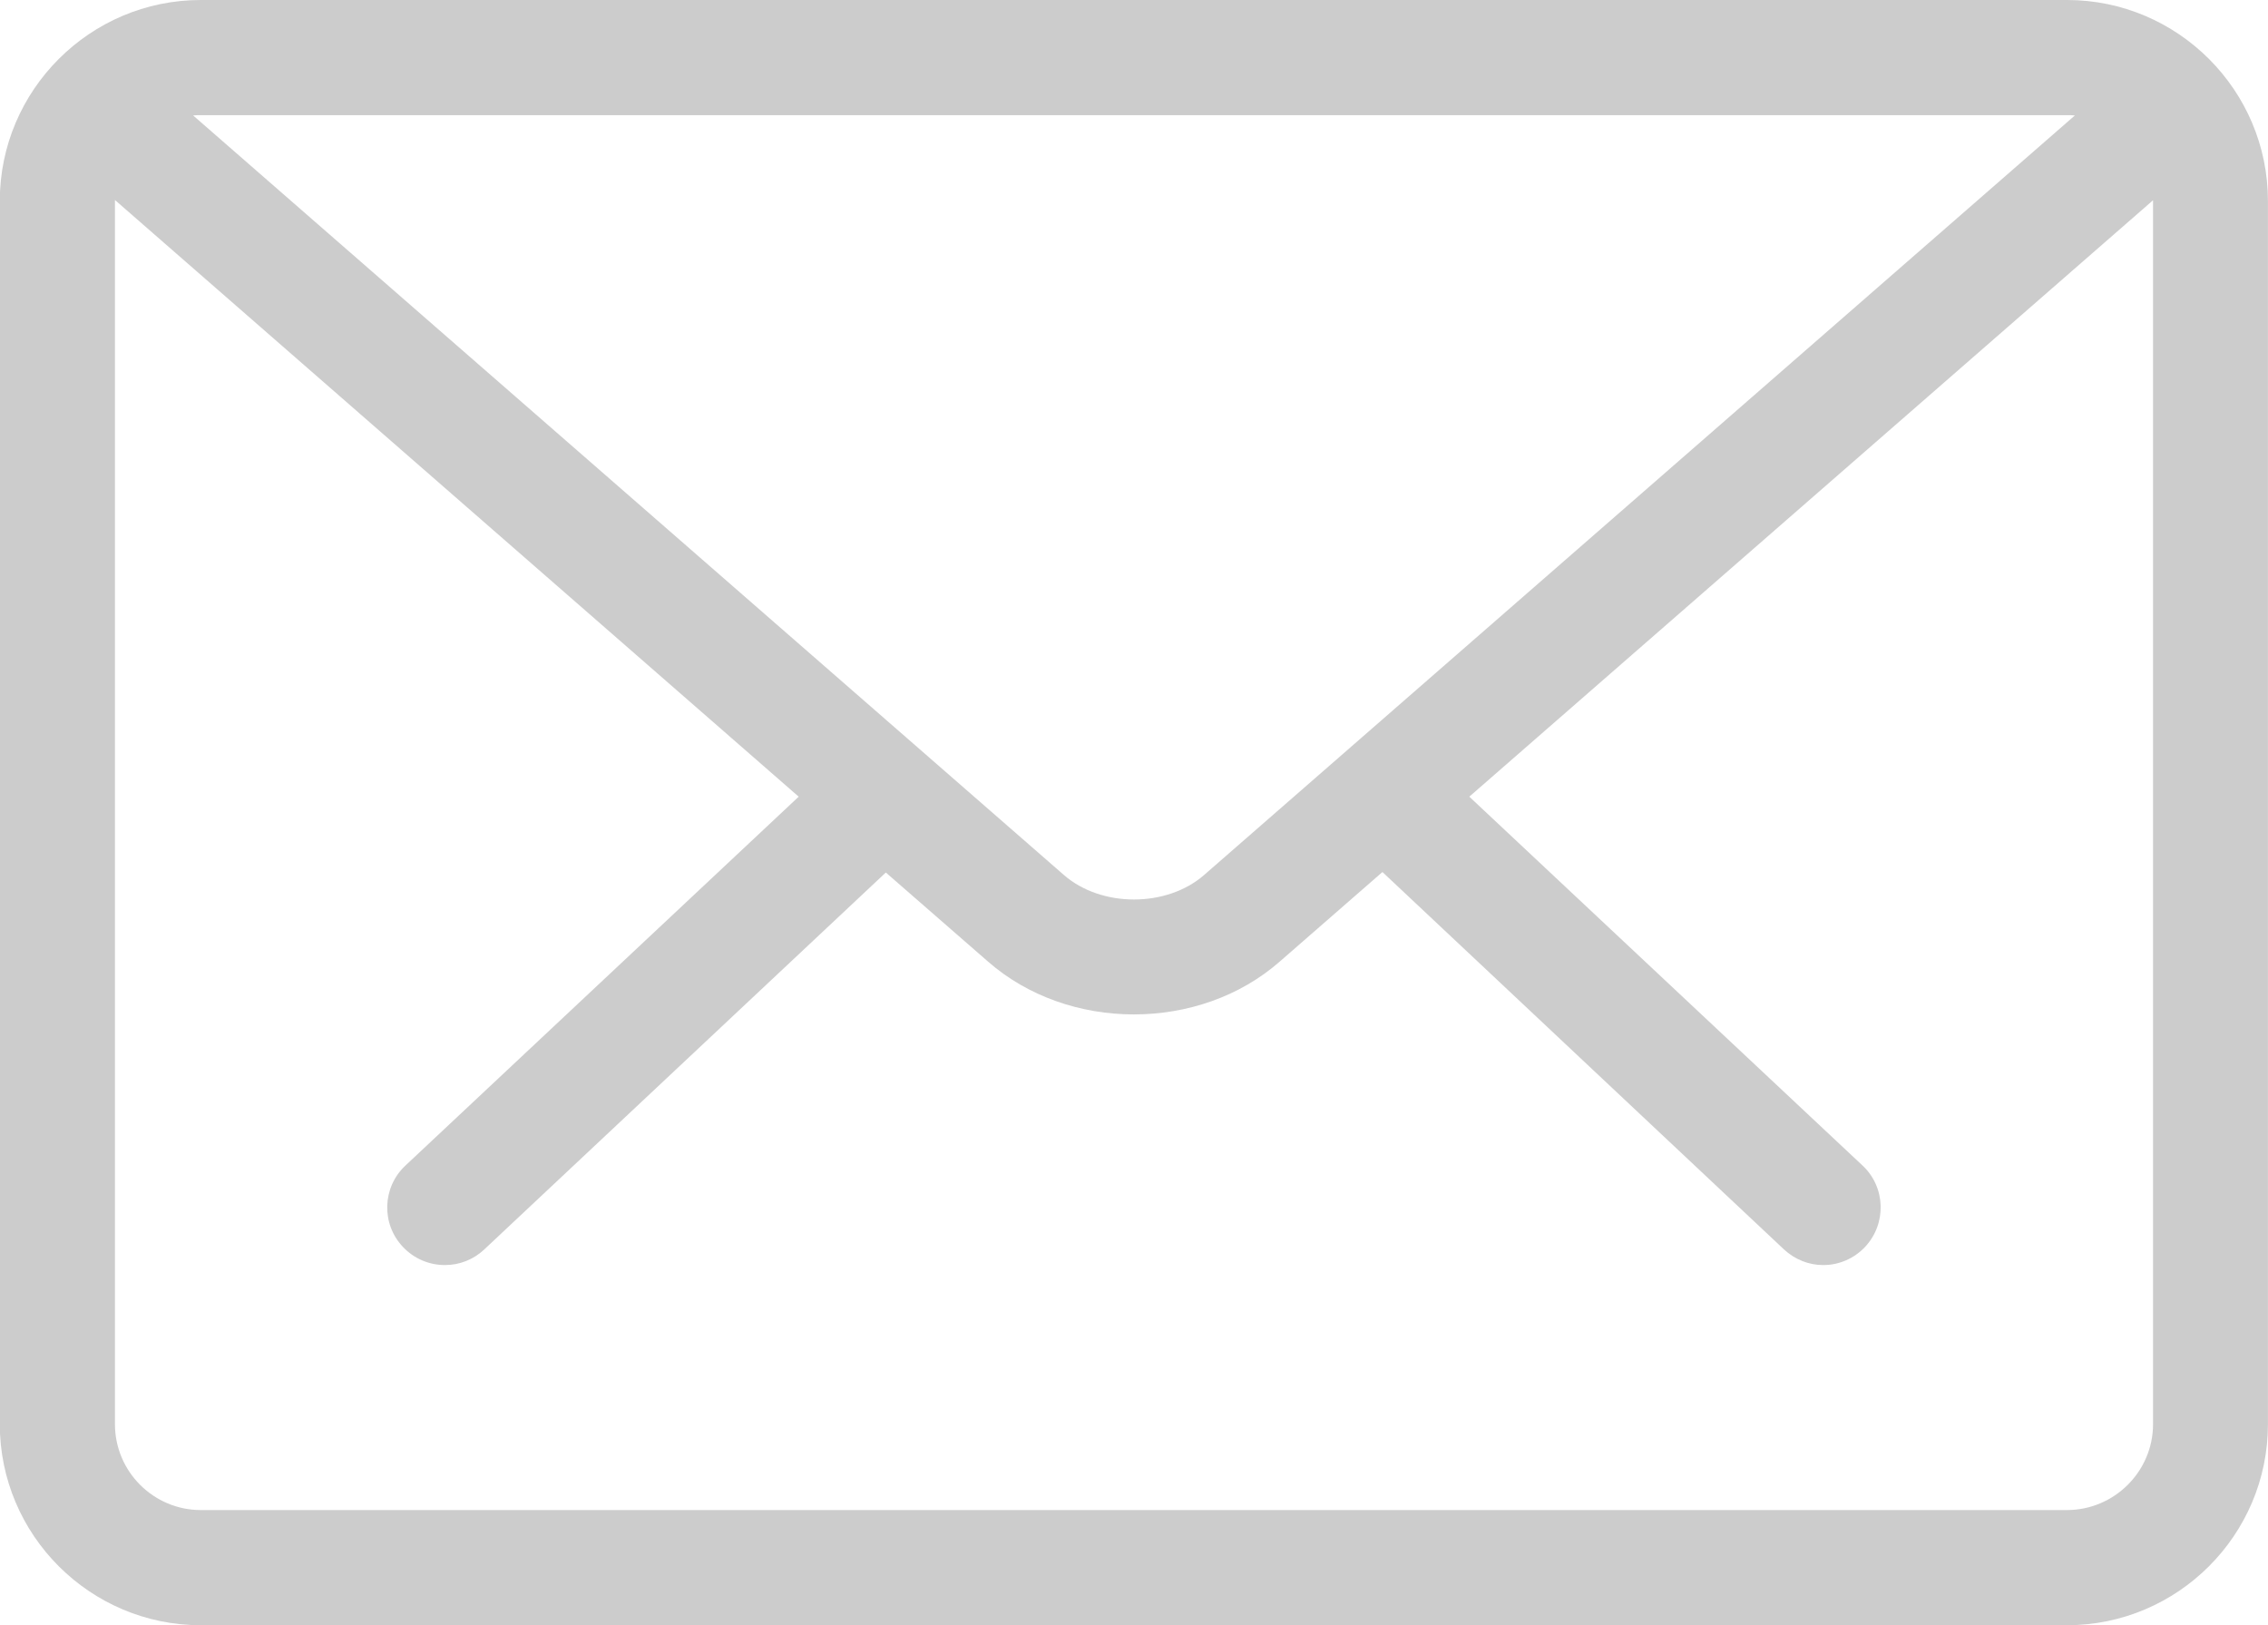 <?xml version="1.0" encoding="UTF-8"?>
<!DOCTYPE svg PUBLIC "-//W3C//DTD SVG 1.1//EN" "http://www.w3.org/Graphics/SVG/1.1/DTD/svg11.dtd">
<!-- Creator: CorelDRAW 2017 -->
<svg xmlns="http://www.w3.org/2000/svg" xml:space="preserve" width="93.7mm" height="67.136mm" version="1.1" style="shape-rendering:geometricPrecision; text-rendering:geometricPrecision; image-rendering:optimizeQuality; fill-rule:evenodd; clip-rule:evenodd"
viewBox="0 0 8823 6322"
 xmlns:xlink="http://www.w3.org/1999/xlink">
 <defs>
  <style type="text/css">
   <![CDATA[
    .fil0 {fill:#CCCCCC}
   ]]>
  </style>
 </defs>
 <g id="Layer_x0020_1">
  <path class="fil0" d="M8041 6322l-7260 0c-431,0 -782,-351 -782,-782l0 -4758c0,-431 351,-782 782,-782l7260 0c431,0 782,351 782,782l0 4758c0,431 -351,782 -782,782zm-7290 -5873l3387 2954c146,128 401,128 547,0l3387 -2954c-10,-1 -21,-1 -31,-1l-7260 0c-10,0 -20,0 -30,1zm4626 2944l-398 347c-156,137 -361,206 -568,206 -206,0 -412,-69 -568,-206l-397 -346 -1562 1466c-41,39 -96,61 -153,61 -62,0 -121,-25 -164,-71 -85,-90 -80,-232 10,-316l1530 -1435 -2660 -2321c0,1 0,3 0,4l0 4758c0,184 150,334 334,334l7260 0c184,0 335,-150 335,-334l0 -4758c0,-1 0,-2 0,-3l-2660 2320 1530 1435c90,84 94,226 10,316 -42,45 -101,71 -163,71 -57,0 -111,-22 -153,-61l-1561 -1467z"/>
 </g>
</svg>
